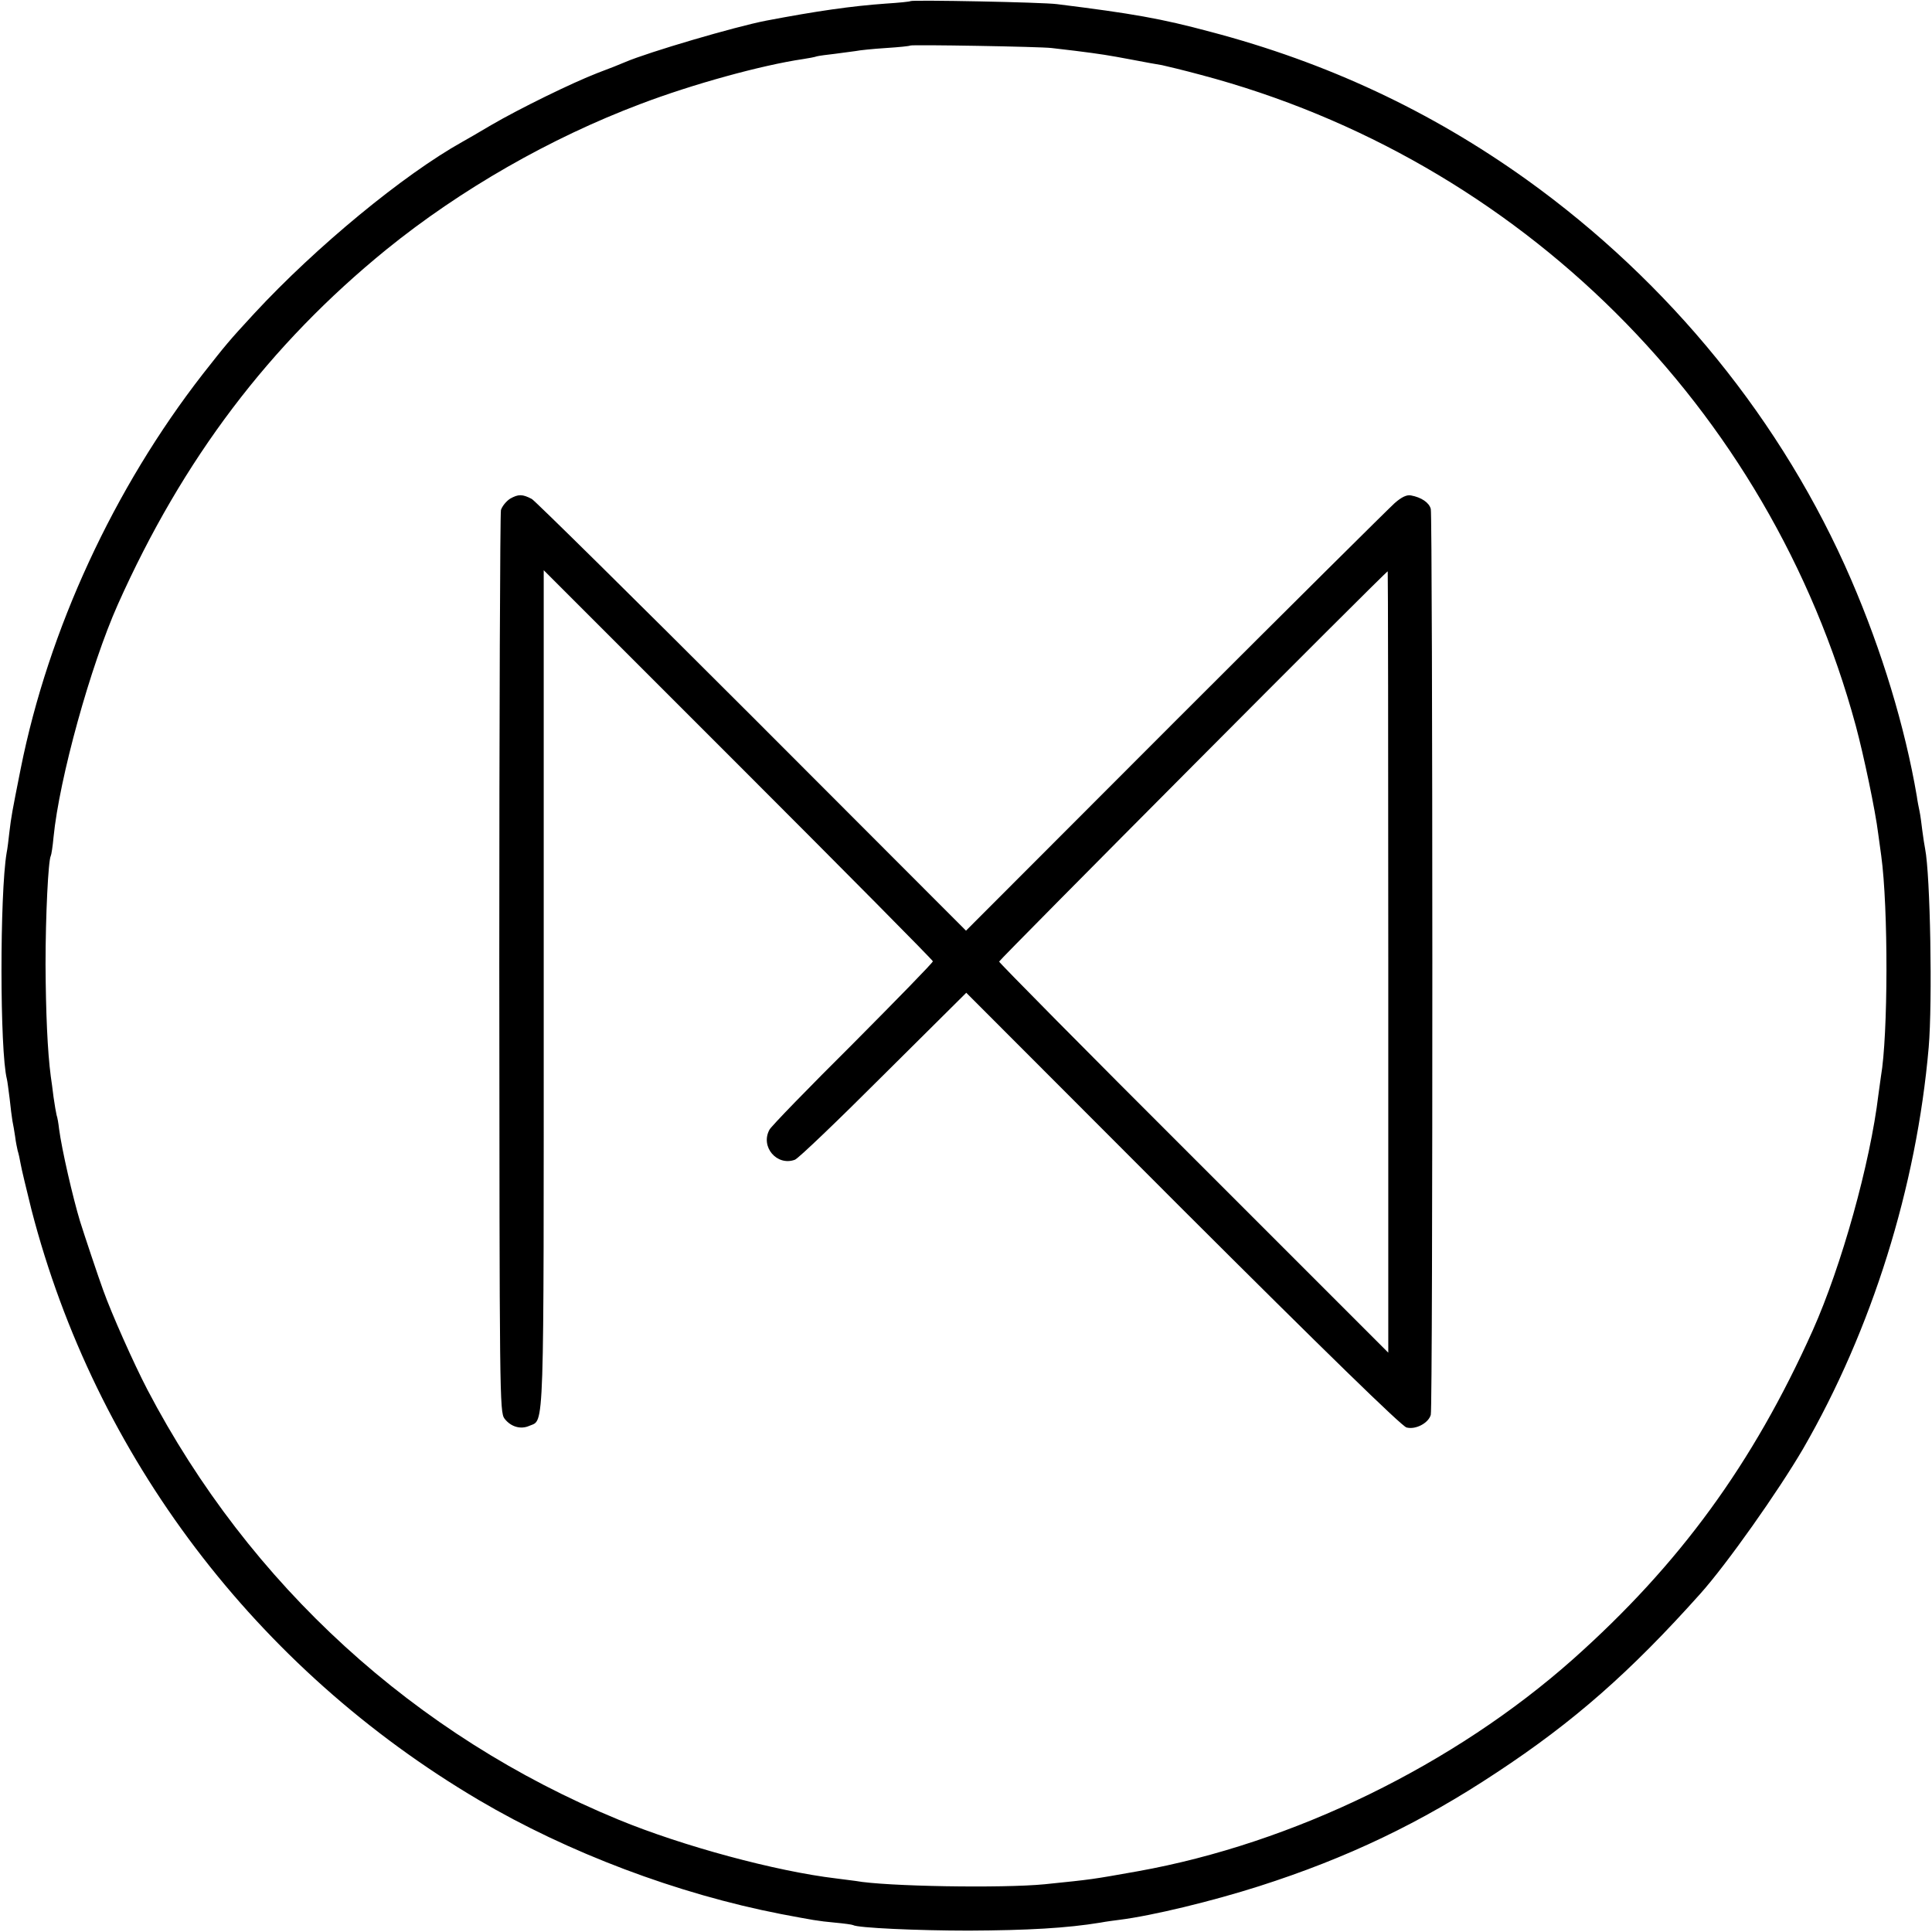 <?xml version="1.0" standalone="no"?>
<!DOCTYPE svg PUBLIC "-//W3C//DTD SVG 20010904//EN"
 "http://www.w3.org/TR/2001/REC-SVG-20010904/DTD/svg10.dtd">
<svg version="1.0" xmlns="http://www.w3.org/2000/svg"
 width="700pt" height="700pt" viewBox="0 0 700 700"
 preserveAspectRatio="xMidYMid meet">
<g transform="translate(0,700) scale(0.1,-0.1)"
fill="#000000" stroke="none">
<path d="M3299 6996 c-2 -2 -42 -6 -89 -9 -126 -9 -251 -27 -435 -62 -113 -22
-426 -114 -510 -150 -16 -7 -61 -25 -99 -39 -93 -36 -283 -129 -386 -189 -47
-28 -94 -55 -105 -61 -213 -119 -530 -380 -754 -622 -95 -103 -101 -111 -186
-219 -322 -414 -559 -925 -660 -1430 -32 -161 -34 -172 -41 -230 -3 -27 -7
-61 -10 -75 -25 -148 -25 -719 1 -820 2 -8 6 -40 10 -71 3 -31 8 -67 10 -80 3
-13 7 -39 10 -58 2 -18 7 -41 9 -50 3 -9 8 -31 11 -49 3 -18 21 -92 39 -165
231 -893 813 -1662 1621 -2139 322 -190 719 -340 1095 -413 117 -22 131 -25
195 -31 33 -3 62 -7 66 -9 15 -10 233 -20 419 -20 214 1 355 9 477 29 21 4 52
8 68 10 120 15 338 68 507 122 319 102 585 229 861 412 278 183 484 364 737
647 96 107 283 372 373 526 249 431 411 948 455 1454 14 164 6 625 -13 720 -2
11 -7 40 -10 65 -3 25 -7 56 -10 70 -3 14 -8 39 -10 55 -43 252 -127 528 -238
785 -247 572 -658 1078 -1177 1450 -347 248 -723 424 -1145 535 -179 48 -282
66 -555 100 -51 7 -525 16 -531 11z m511 -170 c19 -2 58 -7 85 -10 95 -12 120
-16 205 -32 47 -9 96 -18 110 -20 14 -3 77 -18 140 -35 1156 -306 2061 -1205
2374 -2359 29 -108 71 -308 81 -390 4 -30 9 -66 11 -80 26 -189 25 -652 -1
-800 -2 -14 -6 -43 -9 -65 -30 -251 -134 -622 -238 -855 -217 -484 -483 -848
-868 -1191 -431 -383 -1014 -668 -1578 -769 -169 -30 -161 -29 -337 -47 -153
-15 -578 -8 -685 12 -14 2 -45 6 -70 9 -219 26 -556 117 -789 213 -738 304
-1337 851 -1707 1558 -50 96 -130 276 -160 360 -17 46 -70 205 -84 250 -26 86
-66 259 -76 335 -2 19 -6 42 -9 50 -2 8 -7 37 -11 65 -3 27 -8 61 -10 75 -12
91 -18 232 -19 405 0 180 10 378 19 394 2 3 7 34 10 68 21 213 134 621 233
843 235 526 549 941 973 1286 269 218 594 404 920 527 189 72 440 141 590 163
19 3 42 7 50 10 8 2 38 6 65 9 28 4 61 8 75 10 14 3 63 8 110 11 47 3 86 7 88
9 5 4 473 -4 512 -9z"/>
<path d="M1848 5193 c-15 -10 -29 -28 -33 -41 -3 -13 -6 -753 -6 -1645 1
-1566 1 -1623 19 -1647 23 -30 59 -40 90 -26 55 24 52 -58 52 1582 l0 1518
705 -705 c387 -387 705 -708 705 -712 0 -5 -131 -139 -290 -299 -160 -159
-296 -299 -302 -311 -34 -62 27 -133 92 -109 12 4 156 142 321 307 l300 298
783 -784 c515 -514 794 -786 812 -791 33 -9 80 16 88 46 8 28 7 3255 0 3282
-6 23 -34 42 -72 49 -15 3 -34 -6 -59 -28 -20 -18 -378 -373 -795 -790 l-758
-759 -775 776 c-427 427 -786 781 -798 788 -34 18 -49 18 -79 1z m3182 -1679
l0 -1415 -705 705 c-388 387 -705 708 -705 712 0 6 1400 1413 1408 1414 1 0 2
-637 2 -1416z"/>
</g>
</svg>
